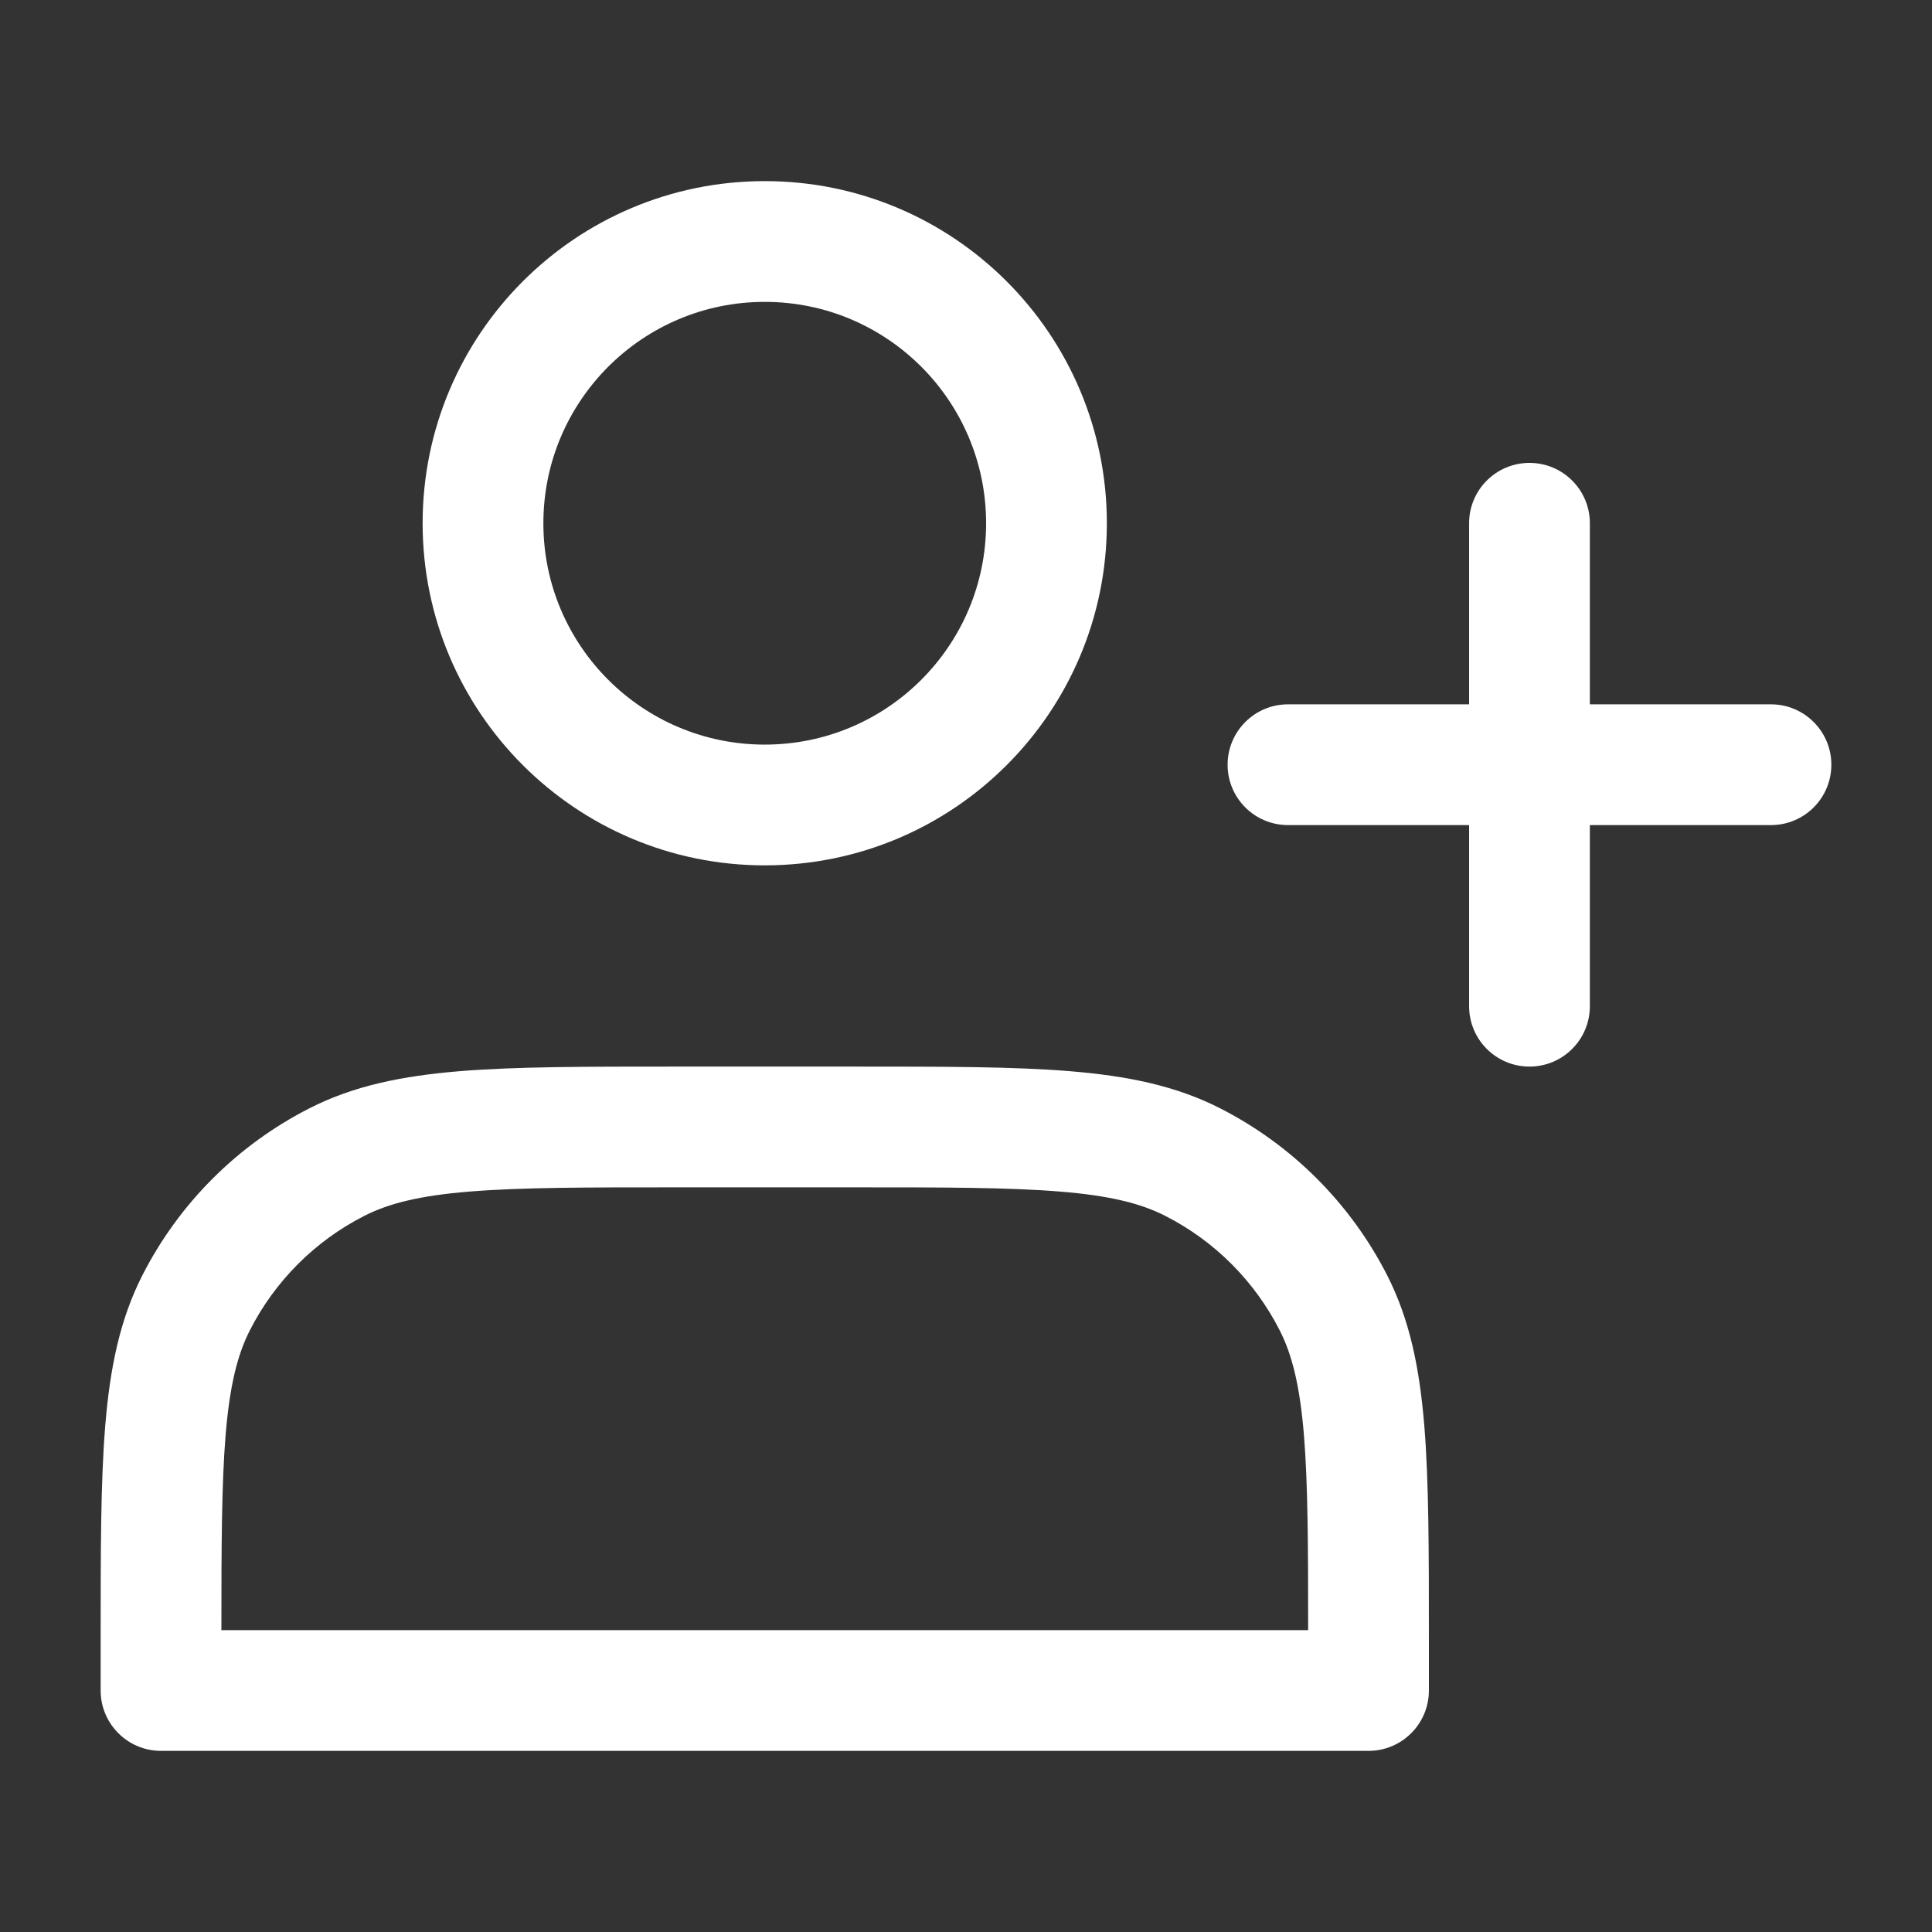 <svg width="32" height="32" viewBox="0 0 32 32" fill="none" xmlns="http://www.w3.org/2000/svg">
<rect x="0" y="0" width="32" height="32" fill="#333333" stroke="none"/>
<path fill-rule="evenodd" clip-rule="evenodd" d="M7 8.667C7 5.537 9.537 3 12.667 3C15.796 3 18.333 5.537 18.333 8.667C18.333 11.796 15.796 14.333 12.667 14.333C9.537 14.333 7 11.796 7 8.667ZM12.667 5C10.642 5 9 6.642 9 8.667C9 10.692 10.642 12.333 12.667 12.333C14.692 12.333 16.333 10.692 16.333 8.667C16.333 6.642 14.692 5 12.667 5Z" fill="white"/>
<path fill-rule="evenodd" clip-rule="evenodd" d="M11.156 17.666H14.178C15.634 17.666 16.788 17.666 17.718 17.742C18.669 17.82 19.474 17.982 20.209 18.357C21.401 18.964 22.369 19.933 22.977 21.125C23.351 21.86 23.513 22.664 23.591 23.616C23.667 24.546 23.667 25.7 23.667 27.156V28C23.667 28.552 23.219 29 22.667 29H2.667C2.115 29 1.667 28.552 1.667 28L1.667 27.156C1.667 25.7 1.667 24.546 1.743 23.616C1.821 22.664 1.983 21.86 2.357 21.125C2.964 19.933 3.933 18.964 5.125 18.357C5.86 17.982 6.665 17.82 7.616 17.742C8.546 17.666 9.7 17.666 11.156 17.666ZM6.033 20.139C5.218 20.554 4.555 21.217 4.139 22.033C3.932 22.439 3.804 22.951 3.736 23.778C3.671 24.58 3.667 25.594 3.667 27H21.667C21.667 25.594 21.663 24.58 21.598 23.778C21.53 22.951 21.402 22.439 21.195 22.033C20.779 21.217 20.116 20.554 19.301 20.139M6.033 20.139C6.439 19.932 6.951 19.803 7.779 19.736C8.618 19.667 9.69 19.666 11.2 19.666H14.134C15.644 19.666 16.716 19.667 17.555 19.736C18.383 19.803 18.895 19.932 19.301 20.139" fill="white"/>
<path fill-rule="evenodd" clip-rule="evenodd" d="M25.333 7.667C25.885 7.667 26.333 8.114 26.333 8.666V11.666H29.333C29.885 11.666 30.333 12.114 30.333 12.666C30.333 13.219 29.885 13.666 29.333 13.666H26.333V16.666C26.333 17.219 25.885 17.666 25.333 17.666C24.781 17.666 24.333 17.219 24.333 16.666V13.666H21.333C20.781 13.666 20.333 13.219 20.333 12.666C20.333 12.114 20.781 11.666 21.333 11.666H24.333V8.666C24.333 8.114 24.781 7.667 25.333 7.667Z" fill="white"/>
</svg>
